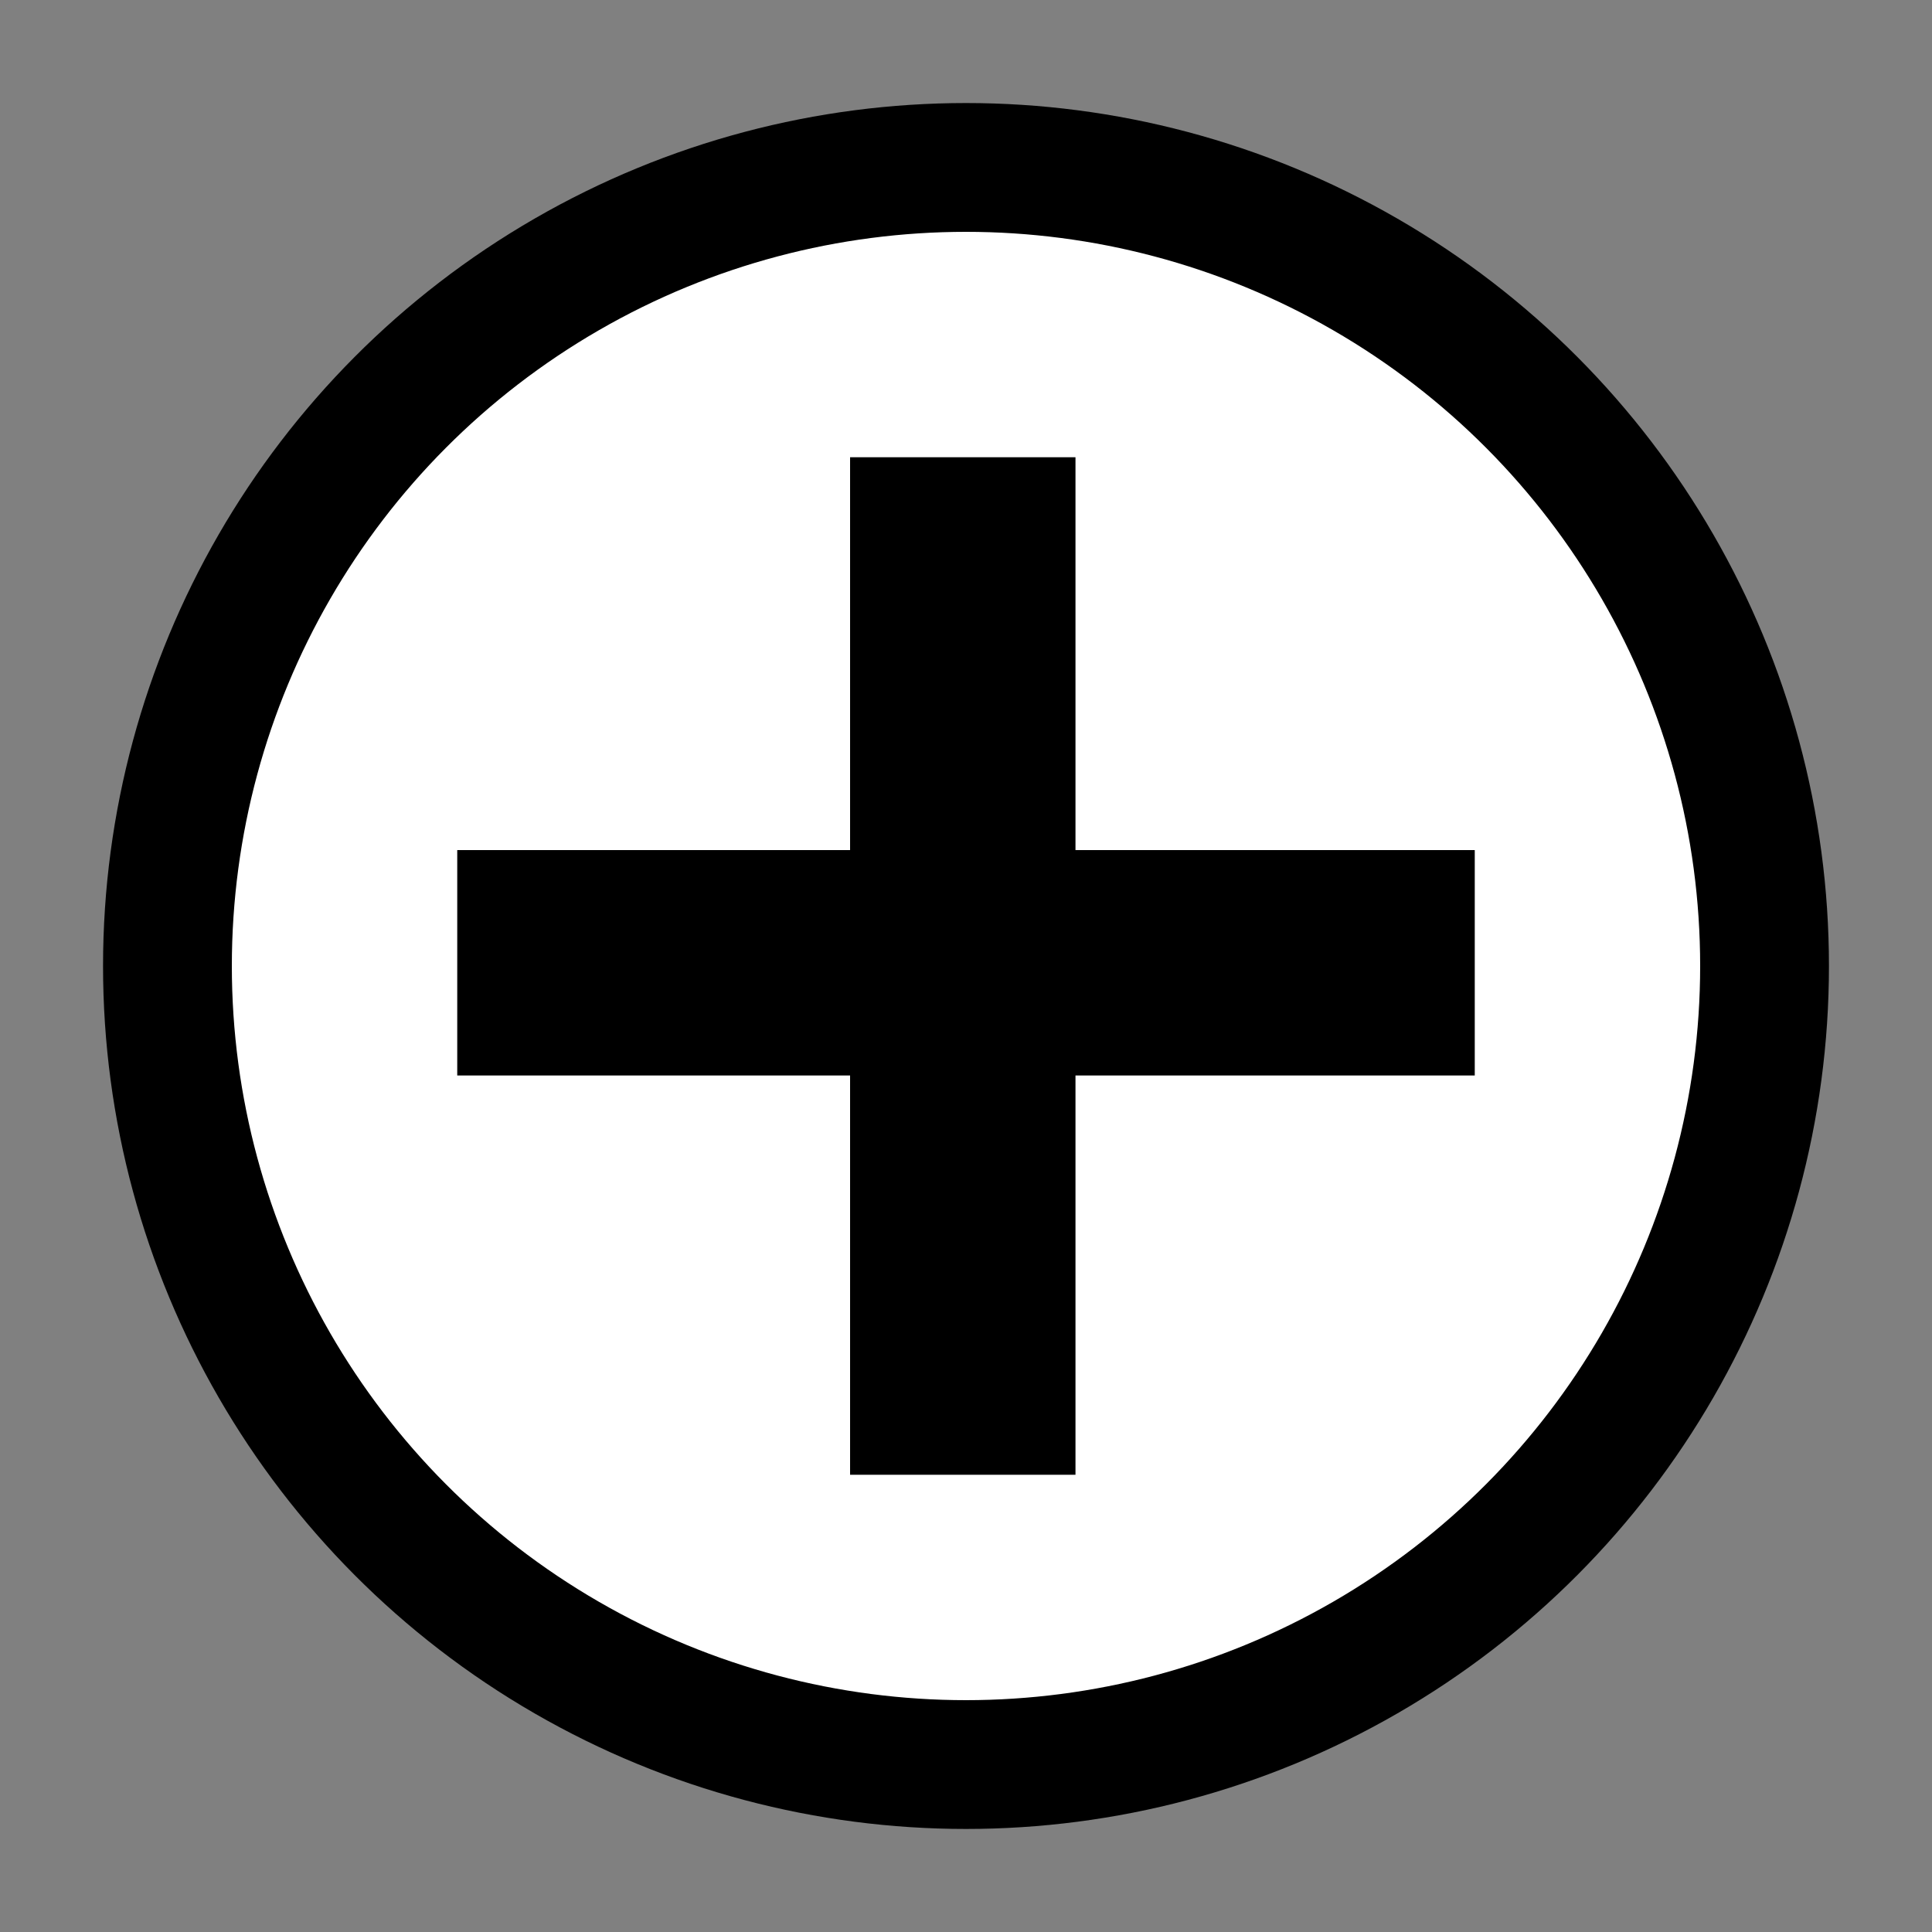 <svg xmlns="http://www.w3.org/2000/svg" viewBox="0 0 30 30"><rect x="0" y="0" width="30" height="30" fill="#808080" stroke="none"/><circle cx="15" cy="15" r="12.4" fill="#fff" stroke="#000" stroke-width="2" stroke-miterlimit="10"/><path d="M13.2 7.1h3.5v15.8h-3.5z"/><path d="M22.9 13.2v3.5H7.1v-3.5z"/></svg>